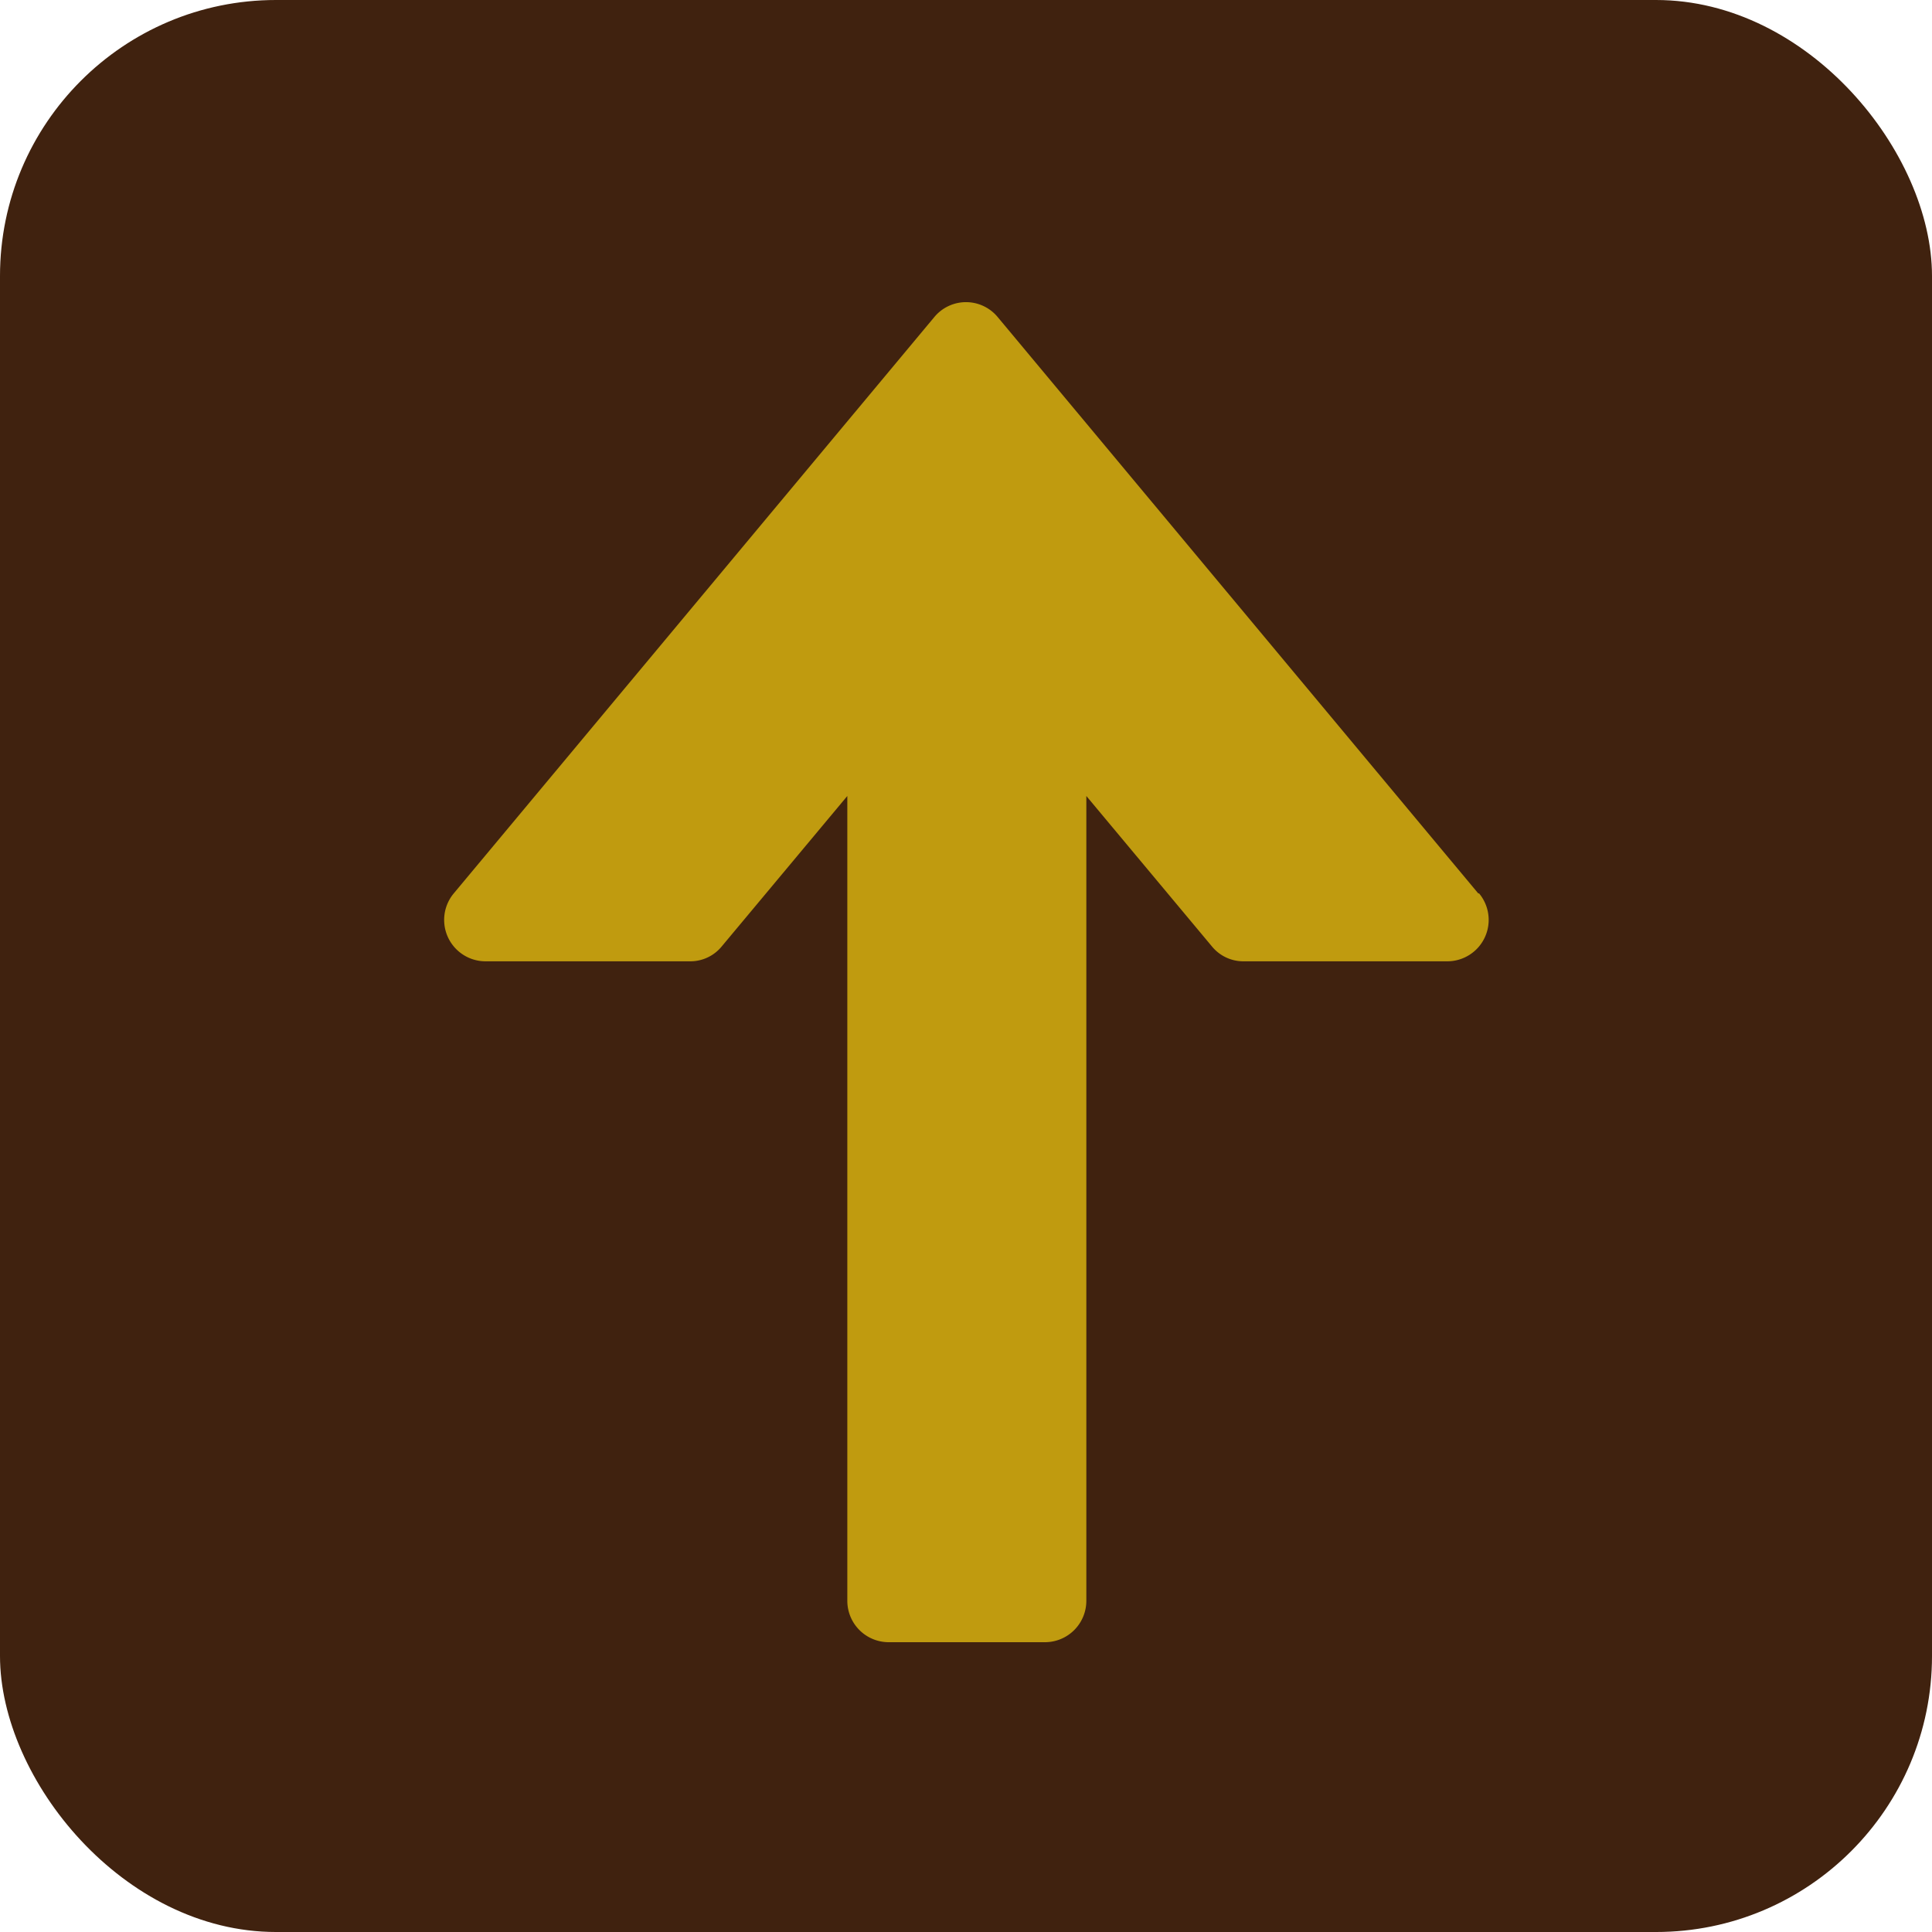<svg xmlns="http://www.w3.org/2000/svg" viewBox="0 0 70 70"><defs><style>.cls-1{fill:#40220f;}.cls-2{fill:#c09b0f;}</style></defs><g id="レイヤー_2" data-name="レイヤー 2"><g id="size"><rect class="cls-1" width="70" height="70" rx="10"/><path class="cls-2" d="M53.56,32.37,36.15,11.49a1.49,1.49,0,0,0-2.3,0L16.44,32.37a1.5,1.5,0,0,0,1.15,2.46H25a1.47,1.47,0,0,0,1.15-.54l4.55-5.45V58a1.5,1.5,0,0,0,1.5,1.5h5.66a1.5,1.5,0,0,0,1.5-1.5V28.84l4.55,5.45a1.47,1.47,0,0,0,1.15.54h7.38a1.5,1.5,0,0,0,1.15-2.46Z"/></g></g></svg>